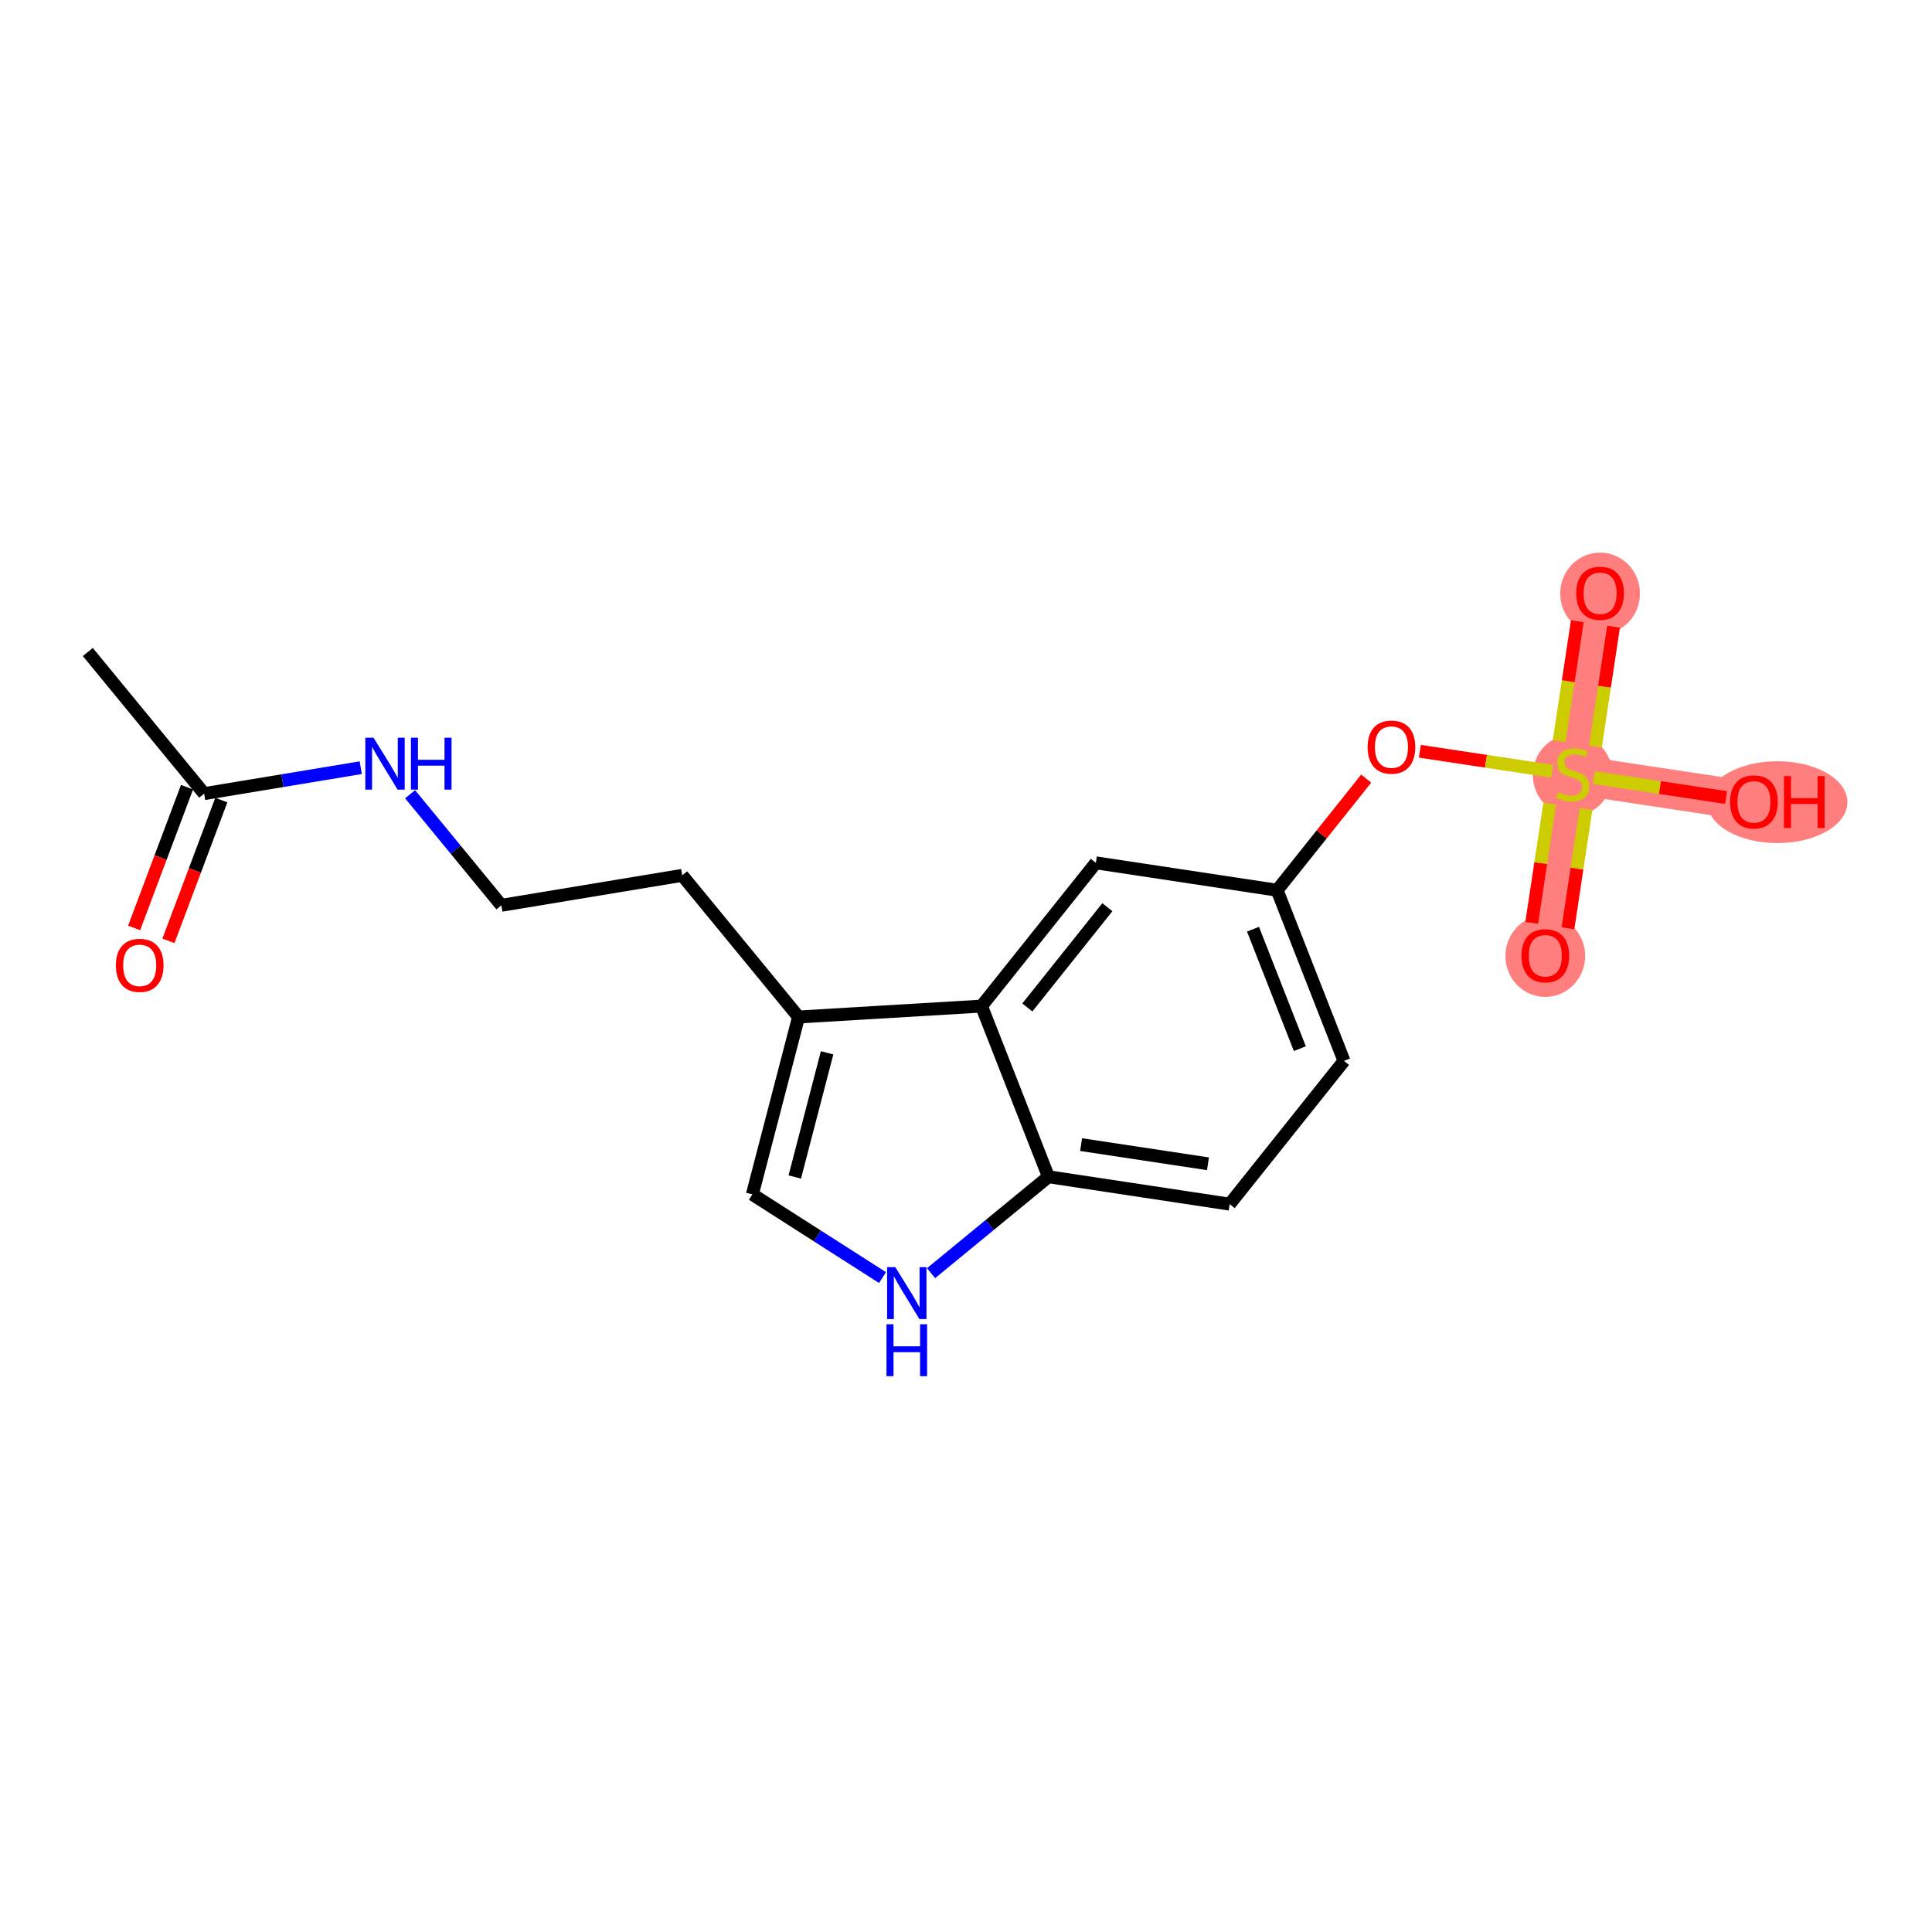 <?xml version='1.0' encoding='iso-8859-1'?>
<svg version='1.1' baseProfile='full'
              xmlns='http://www.w3.org/2000/svg'
                      xmlns:rdkit='http://www.rdkit.org/xml'
                      xmlns:xlink='http://www.w3.org/1999/xlink'
                  xml:space='preserve'
width='300px' height='300px' viewBox='0 0 300 300'>
<!-- END OF HEADER -->
<rect style='opacity:1.0;fill:#FFFFFF;stroke:none' width='300' height='300' x='0' y='0'> </rect>
<rect style='opacity:1.0;fill:#FFFFFF;stroke:none' width='300' height='300' x='0' y='0'> </rect>
<path d='M 244.207,120.243 L 239.953,148.385' style='fill:none;fill-rule:evenodd;stroke:#FF7F7F;stroke-width:6.1px;stroke-linecap:butt;stroke-linejoin:miter;stroke-opacity:1' />
<path d='M 244.207,120.243 L 248.46,92.1' style='fill:none;fill-rule:evenodd;stroke:#FF7F7F;stroke-width:6.1px;stroke-linecap:butt;stroke-linejoin:miter;stroke-opacity:1' />
<path d='M 244.207,120.243 L 272.349,124.497' style='fill:none;fill-rule:evenodd;stroke:#FF7F7F;stroke-width:6.1px;stroke-linecap:butt;stroke-linejoin:miter;stroke-opacity:1' />
<ellipse cx='244.207' cy='120.351' rx='5.692' ry='5.837'  style='fill:#FF7F7F;fill-rule:evenodd;stroke:#FF7F7F;stroke-width:1.0px;stroke-linecap:butt;stroke-linejoin:miter;stroke-opacity:1' />
<ellipse cx='239.953' cy='148.448' rx='5.692' ry='5.853'  style='fill:#FF7F7F;fill-rule:evenodd;stroke:#FF7F7F;stroke-width:1.0px;stroke-linecap:butt;stroke-linejoin:miter;stroke-opacity:1' />
<ellipse cx='248.46' cy='92.163' rx='5.692' ry='5.853'  style='fill:#FF7F7F;fill-rule:evenodd;stroke:#FF7F7F;stroke-width:1.0px;stroke-linecap:butt;stroke-linejoin:miter;stroke-opacity:1' />
<ellipse cx='275.987' cy='124.559' rx='10.377' ry='5.853'  style='fill:#FF7F7F;fill-rule:evenodd;stroke:#FF7F7F;stroke-width:1.0px;stroke-linecap:butt;stroke-linejoin:miter;stroke-opacity:1' />
<path class='bond-0 atom-0 atom-1' d='M 13.636,101.242 L 31.704,123.234' style='fill:none;fill-rule:evenodd;stroke:#000000;stroke-width:2.0px;stroke-linecap:butt;stroke-linejoin:miter;stroke-opacity:1' />
<path class='bond-1 atom-1 atom-2' d='M 29.04,122.233 L 24.933,133.161' style='fill:none;fill-rule:evenodd;stroke:#000000;stroke-width:2.0px;stroke-linecap:butt;stroke-linejoin:miter;stroke-opacity:1' />
<path class='bond-1 atom-1 atom-2' d='M 24.933,133.161 L 20.827,144.089' style='fill:none;fill-rule:evenodd;stroke:#FF0000;stroke-width:2.0px;stroke-linecap:butt;stroke-linejoin:miter;stroke-opacity:1' />
<path class='bond-1 atom-1 atom-2' d='M 34.368,124.235 L 30.262,135.163' style='fill:none;fill-rule:evenodd;stroke:#000000;stroke-width:2.0px;stroke-linecap:butt;stroke-linejoin:miter;stroke-opacity:1' />
<path class='bond-1 atom-1 atom-2' d='M 30.262,135.163 L 26.155,146.091' style='fill:none;fill-rule:evenodd;stroke:#FF0000;stroke-width:2.0px;stroke-linecap:butt;stroke-linejoin:miter;stroke-opacity:1' />
<path class='bond-2 atom-1 atom-3' d='M 31.704,123.234 L 43.86,121.221' style='fill:none;fill-rule:evenodd;stroke:#000000;stroke-width:2.0px;stroke-linecap:butt;stroke-linejoin:miter;stroke-opacity:1' />
<path class='bond-2 atom-1 atom-3' d='M 43.86,121.221 L 56.015,119.207' style='fill:none;fill-rule:evenodd;stroke:#0000FF;stroke-width:2.0px;stroke-linecap:butt;stroke-linejoin:miter;stroke-opacity:1' />
<path class='bond-3 atom-3 atom-4' d='M 63.679,123.325 L 70.766,131.95' style='fill:none;fill-rule:evenodd;stroke:#0000FF;stroke-width:2.0px;stroke-linecap:butt;stroke-linejoin:miter;stroke-opacity:1' />
<path class='bond-3 atom-3 atom-4' d='M 70.766,131.95 L 77.852,140.575' style='fill:none;fill-rule:evenodd;stroke:#000000;stroke-width:2.0px;stroke-linecap:butt;stroke-linejoin:miter;stroke-opacity:1' />
<path class='bond-4 atom-4 atom-5' d='M 77.852,140.575 L 105.931,135.924' style='fill:none;fill-rule:evenodd;stroke:#000000;stroke-width:2.0px;stroke-linecap:butt;stroke-linejoin:miter;stroke-opacity:1' />
<path class='bond-5 atom-5 atom-6' d='M 105.931,135.924 L 123.999,157.917' style='fill:none;fill-rule:evenodd;stroke:#000000;stroke-width:2.0px;stroke-linecap:butt;stroke-linejoin:miter;stroke-opacity:1' />
<path class='bond-6 atom-6 atom-7' d='M 123.999,157.917 L 116.827,185.46' style='fill:none;fill-rule:evenodd;stroke:#000000;stroke-width:2.0px;stroke-linecap:butt;stroke-linejoin:miter;stroke-opacity:1' />
<path class='bond-6 atom-6 atom-7' d='M 128.432,163.483 L 123.411,182.763' style='fill:none;fill-rule:evenodd;stroke:#000000;stroke-width:2.0px;stroke-linecap:butt;stroke-linejoin:miter;stroke-opacity:1' />
<path class='bond-19 atom-19 atom-6' d='M 152.411,156.226 L 123.999,157.917' style='fill:none;fill-rule:evenodd;stroke:#000000;stroke-width:2.0px;stroke-linecap:butt;stroke-linejoin:miter;stroke-opacity:1' />
<path class='bond-7 atom-7 atom-8' d='M 116.827,185.46 L 126.932,191.922' style='fill:none;fill-rule:evenodd;stroke:#000000;stroke-width:2.0px;stroke-linecap:butt;stroke-linejoin:miter;stroke-opacity:1' />
<path class='bond-7 atom-7 atom-8' d='M 126.932,191.922 L 137.038,198.383' style='fill:none;fill-rule:evenodd;stroke:#0000FF;stroke-width:2.0px;stroke-linecap:butt;stroke-linejoin:miter;stroke-opacity:1' />
<path class='bond-8 atom-8 atom-9' d='M 144.575,197.697 L 153.687,190.211' style='fill:none;fill-rule:evenodd;stroke:#0000FF;stroke-width:2.0px;stroke-linecap:butt;stroke-linejoin:miter;stroke-opacity:1' />
<path class='bond-8 atom-8 atom-9' d='M 153.687,190.211 L 162.799,182.725' style='fill:none;fill-rule:evenodd;stroke:#000000;stroke-width:2.0px;stroke-linecap:butt;stroke-linejoin:miter;stroke-opacity:1' />
<path class='bond-9 atom-9 atom-10' d='M 162.799,182.725 L 190.941,186.979' style='fill:none;fill-rule:evenodd;stroke:#000000;stroke-width:2.0px;stroke-linecap:butt;stroke-linejoin:miter;stroke-opacity:1' />
<path class='bond-9 atom-9 atom-10' d='M 167.871,177.735 L 187.571,180.712' style='fill:none;fill-rule:evenodd;stroke:#000000;stroke-width:2.0px;stroke-linecap:butt;stroke-linejoin:miter;stroke-opacity:1' />
<path class='bond-20 atom-19 atom-9' d='M 152.411,156.226 L 162.799,182.725' style='fill:none;fill-rule:evenodd;stroke:#000000;stroke-width:2.0px;stroke-linecap:butt;stroke-linejoin:miter;stroke-opacity:1' />
<path class='bond-10 atom-10 atom-11' d='M 190.941,186.979 L 208.696,164.734' style='fill:none;fill-rule:evenodd;stroke:#000000;stroke-width:2.0px;stroke-linecap:butt;stroke-linejoin:miter;stroke-opacity:1' />
<path class='bond-11 atom-11 atom-12' d='M 208.696,164.734 L 198.309,138.234' style='fill:none;fill-rule:evenodd;stroke:#000000;stroke-width:2.0px;stroke-linecap:butt;stroke-linejoin:miter;stroke-opacity:1' />
<path class='bond-11 atom-11 atom-12' d='M 201.838,162.836 L 194.567,144.287' style='fill:none;fill-rule:evenodd;stroke:#000000;stroke-width:2.0px;stroke-linecap:butt;stroke-linejoin:miter;stroke-opacity:1' />
<path class='bond-12 atom-12 atom-13' d='M 198.309,138.234 L 205.226,129.568' style='fill:none;fill-rule:evenodd;stroke:#000000;stroke-width:2.0px;stroke-linecap:butt;stroke-linejoin:miter;stroke-opacity:1' />
<path class='bond-12 atom-12 atom-13' d='M 205.226,129.568 L 212.143,120.902' style='fill:none;fill-rule:evenodd;stroke:#FF0000;stroke-width:2.0px;stroke-linecap:butt;stroke-linejoin:miter;stroke-opacity:1' />
<path class='bond-17 atom-12 atom-18' d='M 198.309,138.234 L 170.166,133.981' style='fill:none;fill-rule:evenodd;stroke:#000000;stroke-width:2.0px;stroke-linecap:butt;stroke-linejoin:miter;stroke-opacity:1' />
<path class='bond-13 atom-13 atom-14' d='M 220.476,116.656 L 230.749,118.209' style='fill:none;fill-rule:evenodd;stroke:#FF0000;stroke-width:2.0px;stroke-linecap:butt;stroke-linejoin:miter;stroke-opacity:1' />
<path class='bond-13 atom-13 atom-14' d='M 230.749,118.209 L 241.022,119.762' style='fill:none;fill-rule:evenodd;stroke:#CCCC00;stroke-width:2.0px;stroke-linecap:butt;stroke-linejoin:miter;stroke-opacity:1' />
<path class='bond-14 atom-14 atom-15' d='M 240.645,124.764 L 239.244,134.031' style='fill:none;fill-rule:evenodd;stroke:#CCCC00;stroke-width:2.0px;stroke-linecap:butt;stroke-linejoin:miter;stroke-opacity:1' />
<path class='bond-14 atom-14 atom-15' d='M 239.244,134.031 L 237.843,143.298' style='fill:none;fill-rule:evenodd;stroke:#FF0000;stroke-width:2.0px;stroke-linecap:butt;stroke-linejoin:miter;stroke-opacity:1' />
<path class='bond-14 atom-14 atom-15' d='M 246.273,125.615 L 244.873,134.882' style='fill:none;fill-rule:evenodd;stroke:#CCCC00;stroke-width:2.0px;stroke-linecap:butt;stroke-linejoin:miter;stroke-opacity:1' />
<path class='bond-14 atom-14 atom-15' d='M 244.873,134.882 L 243.472,144.149' style='fill:none;fill-rule:evenodd;stroke:#FF0000;stroke-width:2.0px;stroke-linecap:butt;stroke-linejoin:miter;stroke-opacity:1' />
<path class='bond-15 atom-14 atom-16' d='M 247.736,115.938 L 249.143,106.628' style='fill:none;fill-rule:evenodd;stroke:#CCCC00;stroke-width:2.0px;stroke-linecap:butt;stroke-linejoin:miter;stroke-opacity:1' />
<path class='bond-15 atom-14 atom-16' d='M 249.143,106.628 L 250.55,97.319' style='fill:none;fill-rule:evenodd;stroke:#FF0000;stroke-width:2.0px;stroke-linecap:butt;stroke-linejoin:miter;stroke-opacity:1' />
<path class='bond-15 atom-14 atom-16' d='M 242.107,115.087 L 243.514,105.777' style='fill:none;fill-rule:evenodd;stroke:#CCCC00;stroke-width:2.0px;stroke-linecap:butt;stroke-linejoin:miter;stroke-opacity:1' />
<path class='bond-15 atom-14 atom-16' d='M 243.514,105.777 L 244.922,96.468' style='fill:none;fill-rule:evenodd;stroke:#FF0000;stroke-width:2.0px;stroke-linecap:butt;stroke-linejoin:miter;stroke-opacity:1' />
<path class='bond-16 atom-14 atom-17' d='M 247.503,120.741 L 257.762,122.292' style='fill:none;fill-rule:evenodd;stroke:#CCCC00;stroke-width:2.0px;stroke-linecap:butt;stroke-linejoin:miter;stroke-opacity:1' />
<path class='bond-16 atom-14 atom-17' d='M 257.762,122.292 L 268.021,123.842' style='fill:none;fill-rule:evenodd;stroke:#FF0000;stroke-width:2.0px;stroke-linecap:butt;stroke-linejoin:miter;stroke-opacity:1' />
<path class='bond-18 atom-18 atom-19' d='M 170.166,133.981 L 152.411,156.226' style='fill:none;fill-rule:evenodd;stroke:#000000;stroke-width:2.0px;stroke-linecap:butt;stroke-linejoin:miter;stroke-opacity:1' />
<path class='bond-18 atom-18 atom-19' d='M 171.952,140.869 L 159.523,156.44' style='fill:none;fill-rule:evenodd;stroke:#000000;stroke-width:2.0px;stroke-linecap:butt;stroke-linejoin:miter;stroke-opacity:1' />
<path  class='atom-2' d='M 17.992 149.9
Q 17.992 147.965, 18.948 146.883
Q 19.905 145.802, 21.692 145.802
Q 23.48 145.802, 24.436 146.883
Q 25.392 147.965, 25.392 149.9
Q 25.392 151.858, 24.424 152.974
Q 23.457 154.078, 21.692 154.078
Q 19.916 154.078, 18.948 152.974
Q 17.992 151.87, 17.992 149.9
M 21.692 153.168
Q 22.922 153.168, 23.582 152.348
Q 24.254 151.517, 24.254 149.9
Q 24.254 148.318, 23.582 147.521
Q 22.922 146.712, 21.692 146.712
Q 20.463 146.712, 19.791 147.509
Q 19.131 148.306, 19.131 149.9
Q 19.131 151.528, 19.791 152.348
Q 20.463 153.168, 21.692 153.168
' fill='#FF0000'/>
<path  class='atom-3' d='M 58.002 114.553
L 60.643 118.822
Q 60.905 119.243, 61.327 120.006
Q 61.748 120.769, 61.77 120.815
L 61.77 114.553
L 62.841 114.553
L 62.841 122.613
L 61.736 122.613
L 58.901 117.946
Q 58.571 117.399, 58.218 116.773
Q 57.877 116.147, 57.774 115.953
L 57.774 122.613
L 56.727 122.613
L 56.727 114.553
L 58.002 114.553
' fill='#0000FF'/>
<path  class='atom-3' d='M 63.808 114.553
L 64.901 114.553
L 64.901 117.98
L 69.023 117.98
L 69.023 114.553
L 70.116 114.553
L 70.116 122.613
L 69.023 122.613
L 69.023 118.89
L 64.901 118.89
L 64.901 122.613
L 63.808 122.613
L 63.808 114.553
' fill='#0000FF'/>
<path  class='atom-8' d='M 139.025 196.763
L 141.666 201.032
Q 141.928 201.453, 142.349 202.216
Q 142.77 202.979, 142.793 203.024
L 142.793 196.763
L 143.863 196.763
L 143.863 204.823
L 142.759 204.823
L 139.924 200.155
Q 139.594 199.609, 139.241 198.983
Q 138.899 198.357, 138.797 198.163
L 138.797 204.823
L 137.749 204.823
L 137.749 196.763
L 139.025 196.763
' fill='#0000FF'/>
<path  class='atom-8' d='M 137.653 205.629
L 138.746 205.629
L 138.746 209.056
L 142.867 209.056
L 142.867 205.629
L 143.96 205.629
L 143.96 213.69
L 142.867 213.69
L 142.867 209.967
L 138.746 209.967
L 138.746 213.69
L 137.653 213.69
L 137.653 205.629
' fill='#0000FF'/>
<path  class='atom-13' d='M 212.364 116.012
Q 212.364 114.076, 213.32 112.995
Q 214.277 111.913, 216.064 111.913
Q 217.851 111.913, 218.808 112.995
Q 219.764 114.076, 219.764 116.012
Q 219.764 117.97, 218.796 119.086
Q 217.829 120.19, 216.064 120.19
Q 214.288 120.19, 213.32 119.086
Q 212.364 117.981, 212.364 116.012
M 216.064 119.279
Q 217.294 119.279, 217.954 118.46
Q 218.626 117.629, 218.626 116.012
Q 218.626 114.429, 217.954 113.632
Q 217.294 112.824, 216.064 112.824
Q 214.834 112.824, 214.163 113.621
Q 213.502 114.418, 213.502 116.012
Q 213.502 117.64, 214.163 118.46
Q 214.834 119.279, 216.064 119.279
' fill='#FF0000'/>
<path  class='atom-14' d='M 241.93 123.009
Q 242.021 123.044, 242.396 123.203
Q 242.772 123.362, 243.182 123.465
Q 243.603 123.556, 244.013 123.556
Q 244.776 123.556, 245.22 123.192
Q 245.664 122.816, 245.664 122.167
Q 245.664 121.723, 245.436 121.45
Q 245.22 121.176, 244.878 121.028
Q 244.537 120.88, 243.968 120.71
Q 243.25 120.493, 242.818 120.288
Q 242.396 120.083, 242.089 119.651
Q 241.793 119.218, 241.793 118.49
Q 241.793 117.476, 242.476 116.85
Q 243.171 116.224, 244.537 116.224
Q 245.47 116.224, 246.529 116.668
L 246.267 117.545
Q 245.3 117.146, 244.571 117.146
Q 243.785 117.146, 243.353 117.476
Q 242.92 117.795, 242.932 118.353
Q 242.932 118.786, 243.148 119.047
Q 243.376 119.309, 243.694 119.457
Q 244.024 119.605, 244.571 119.776
Q 245.3 120.004, 245.732 120.231
Q 246.165 120.459, 246.472 120.926
Q 246.791 121.381, 246.791 122.167
Q 246.791 123.283, 246.04 123.886
Q 245.3 124.478, 244.059 124.478
Q 243.341 124.478, 242.795 124.319
Q 242.26 124.171, 241.622 123.909
L 241.93 123.009
' fill='#CCCC00'/>
<path  class='atom-15' d='M 236.253 148.408
Q 236.253 146.473, 237.209 145.391
Q 238.165 144.31, 239.953 144.31
Q 241.74 144.31, 242.697 145.391
Q 243.653 146.473, 243.653 148.408
Q 243.653 150.366, 242.685 151.482
Q 241.718 152.586, 239.953 152.586
Q 238.177 152.586, 237.209 151.482
Q 236.253 150.378, 236.253 148.408
M 239.953 151.676
Q 241.182 151.676, 241.843 150.856
Q 242.515 150.025, 242.515 148.408
Q 242.515 146.826, 241.843 146.029
Q 241.182 145.22, 239.953 145.22
Q 238.723 145.22, 238.052 146.017
Q 237.391 146.814, 237.391 148.408
Q 237.391 150.036, 238.052 150.856
Q 238.723 151.676, 239.953 151.676
' fill='#FF0000'/>
<path  class='atom-16' d='M 244.76 92.123
Q 244.76 90.188, 245.717 89.106
Q 246.673 88.024, 248.46 88.024
Q 250.248 88.024, 251.204 89.106
Q 252.16 90.188, 252.16 92.123
Q 252.16 94.081, 251.193 95.197
Q 250.225 96.301, 248.46 96.301
Q 246.684 96.301, 245.717 95.197
Q 244.76 94.093, 244.76 92.123
M 248.46 95.39
Q 249.69 95.39, 250.35 94.571
Q 251.022 93.74, 251.022 92.123
Q 251.022 90.54, 250.35 89.743
Q 249.69 88.935, 248.46 88.935
Q 247.231 88.935, 246.559 89.732
Q 245.899 90.529, 245.899 92.123
Q 245.899 93.751, 246.559 94.571
Q 247.231 95.39, 248.46 95.39
' fill='#FF0000'/>
<path  class='atom-17' d='M 268.649 124.519
Q 268.649 122.584, 269.605 121.502
Q 270.562 120.421, 272.349 120.421
Q 274.137 120.421, 275.093 121.502
Q 276.049 122.584, 276.049 124.519
Q 276.049 126.478, 275.082 127.593
Q 274.114 128.698, 272.349 128.698
Q 270.573 128.698, 269.605 127.593
Q 268.649 126.489, 268.649 124.519
M 272.349 127.787
Q 273.579 127.787, 274.239 126.967
Q 274.911 126.136, 274.911 124.519
Q 274.911 122.937, 274.239 122.14
Q 273.579 121.332, 272.349 121.332
Q 271.12 121.332, 270.448 122.128
Q 269.788 122.925, 269.788 124.519
Q 269.788 126.147, 270.448 126.967
Q 271.12 127.787, 272.349 127.787
' fill='#FF0000'/>
<path  class='atom-17' d='M 277.017 120.512
L 278.11 120.512
L 278.11 123.939
L 282.231 123.939
L 282.231 120.512
L 283.324 120.512
L 283.324 128.572
L 282.231 128.572
L 282.231 124.849
L 278.11 124.849
L 278.11 128.572
L 277.017 128.572
L 277.017 120.512
' fill='#FF0000'/>
</svg>
